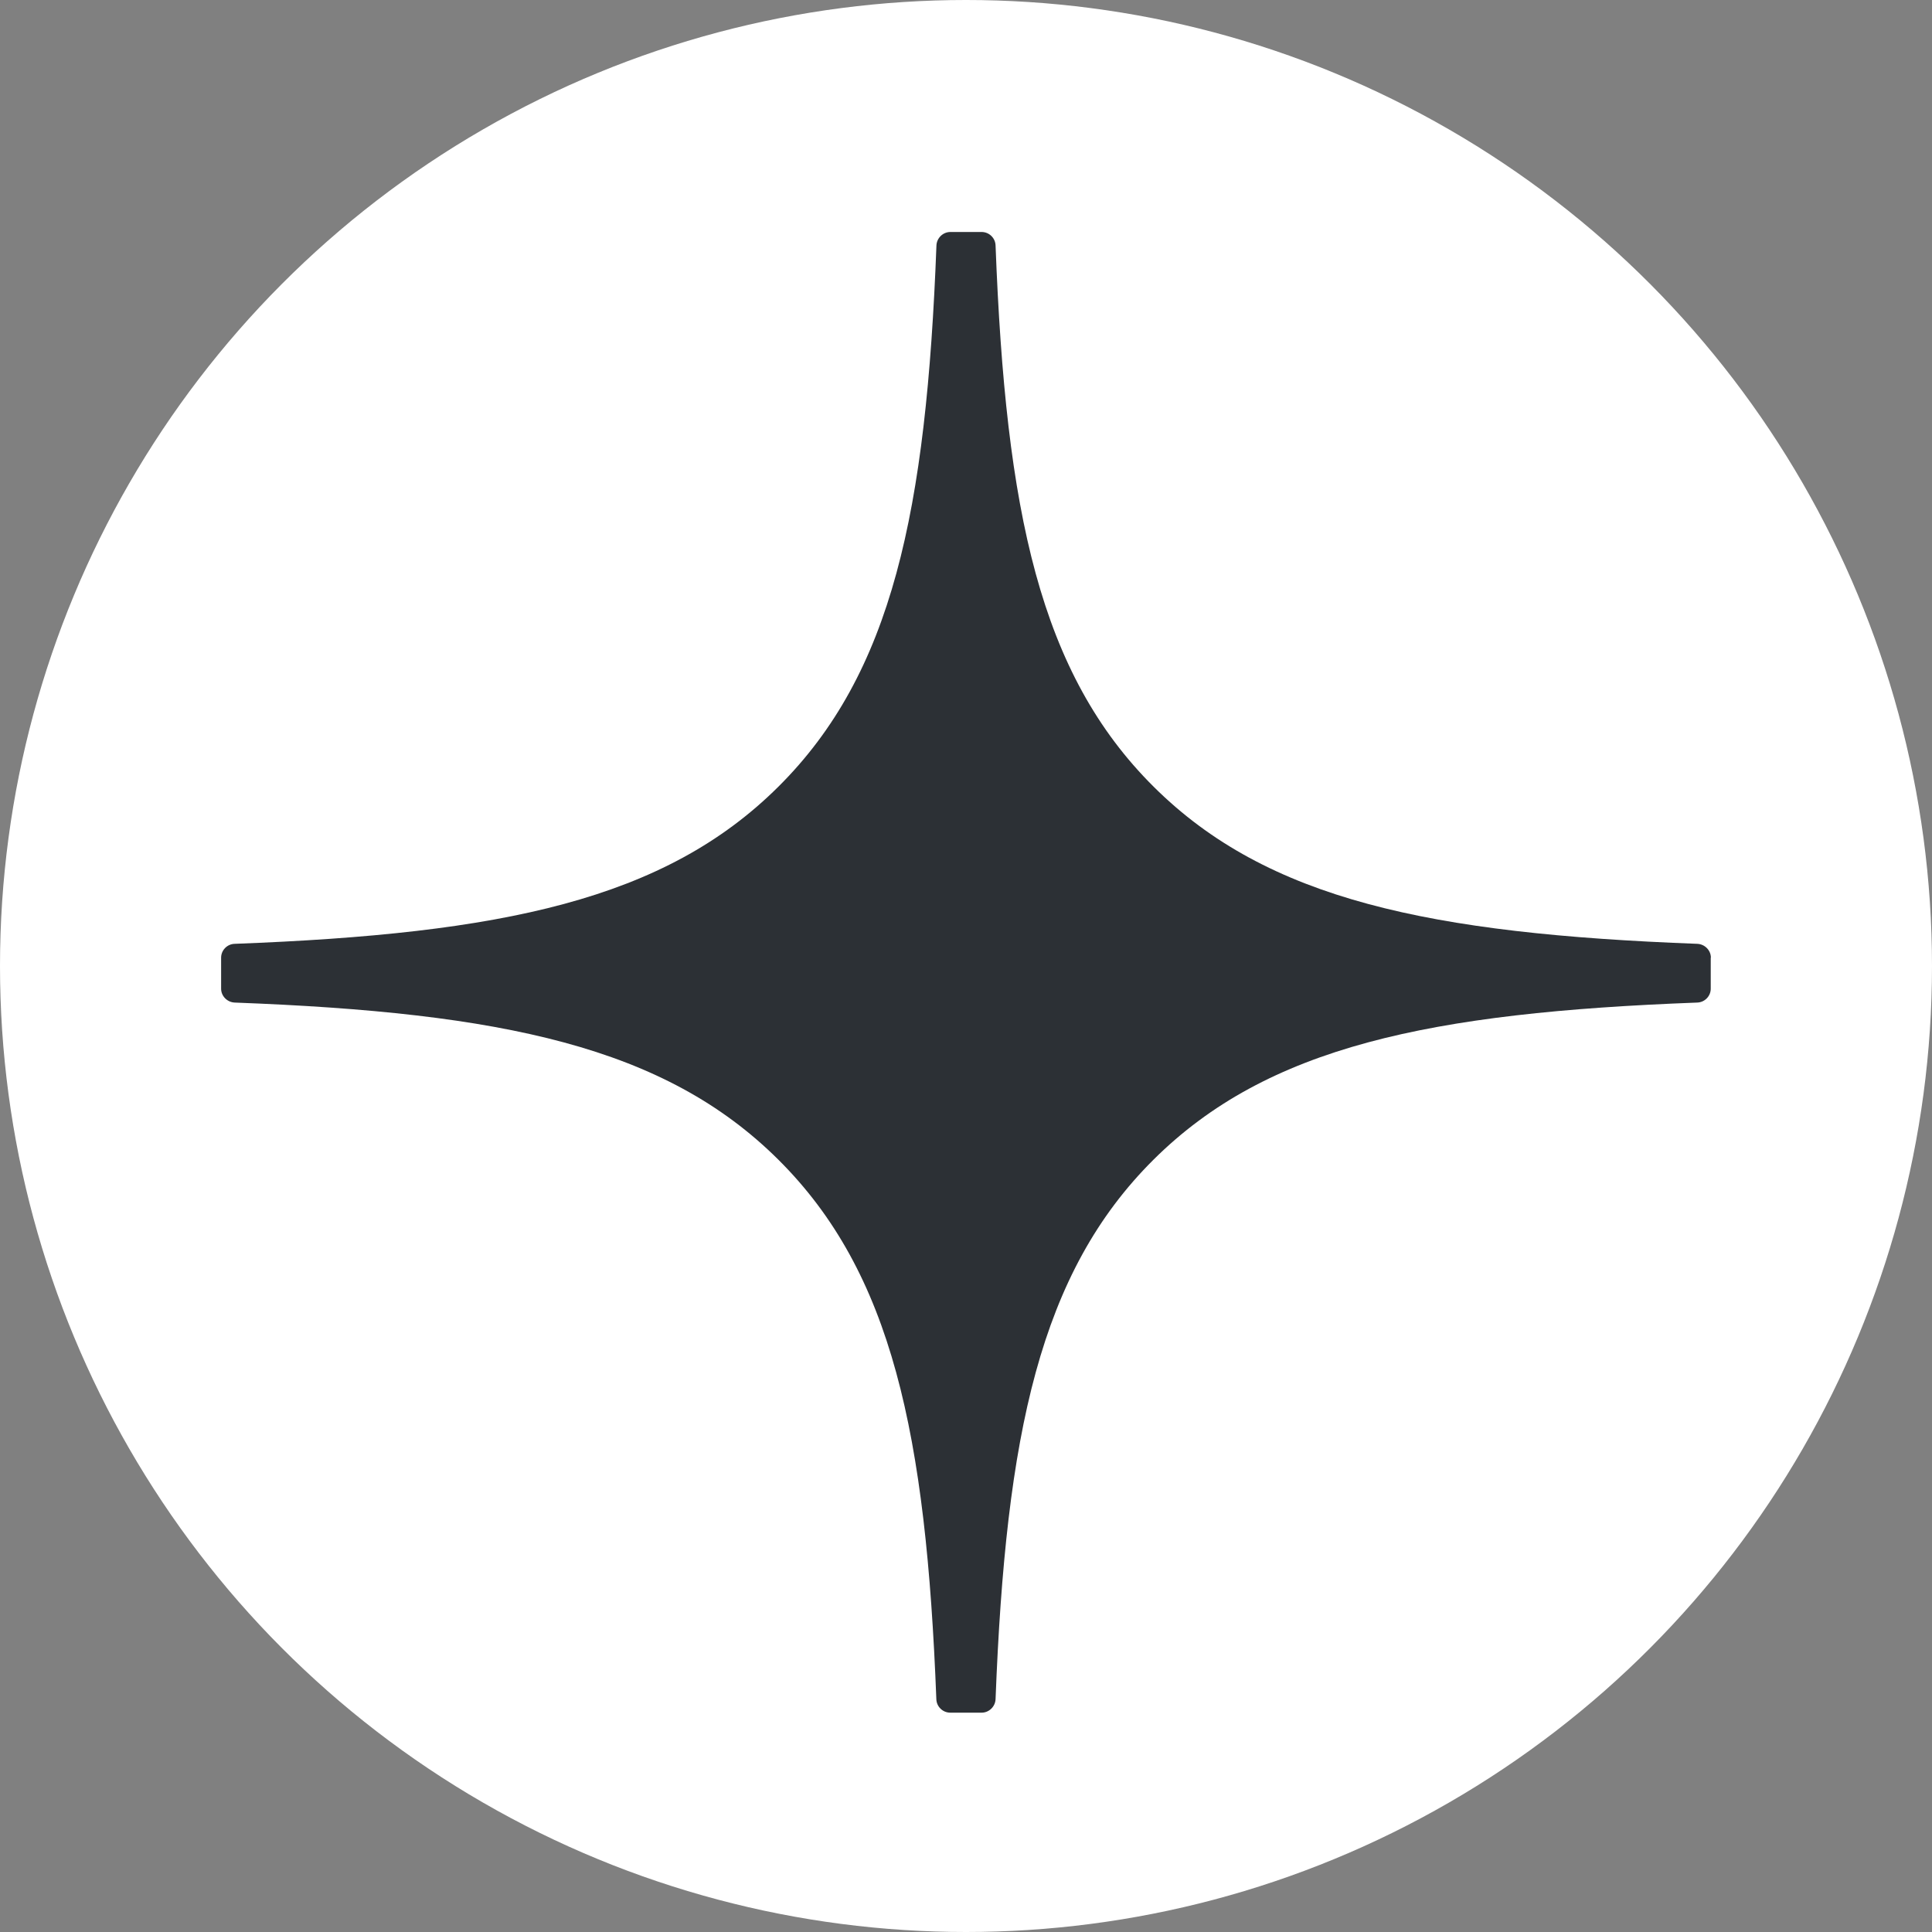 <svg width="40" height="40" viewBox="0 0 40 40" fill="none" xmlns="http://www.w3.org/2000/svg">
<rect x="0" y="0" width="40" height="40" fill="#808080" stroke="none"/>
<g clip-path="url(#clip0_1096_3742)">
<circle cx="20" cy="20" r="20" fill="white"/>
<path d="M35.142 19.541C35.296 19.548 35.422 19.675 35.422 19.828H35.419V20.47C35.419 20.625 35.294 20.752 35.14 20.757C29.607 20.965 26.241 21.665 23.883 24.009C21.527 26.351 20.824 29.691 20.612 35.181C20.605 35.334 20.477 35.459 20.323 35.459H19.675C19.518 35.459 19.391 35.334 19.386 35.181C19.174 29.691 18.47 26.351 16.114 24.009C13.759 21.667 10.391 20.965 4.858 20.757C4.704 20.75 4.578 20.623 4.578 20.47V19.828C4.578 19.672 4.704 19.545 4.858 19.541C10.391 19.332 13.756 18.633 16.114 16.289C18.475 13.942 19.179 10.59 19.388 5.081C19.395 4.927 19.523 4.803 19.677 4.803H20.323C20.479 4.803 20.607 4.927 20.612 5.081C20.822 10.593 21.525 13.942 23.886 16.289C26.241 18.631 29.609 19.332 35.142 19.541Z" fill="#2C3035"/>
</g>
<defs>
<clipPath id="clip0_1096_3742">
<rect width="40" height="40" fill="white"/>
</clipPath>
</defs>
</svg>
